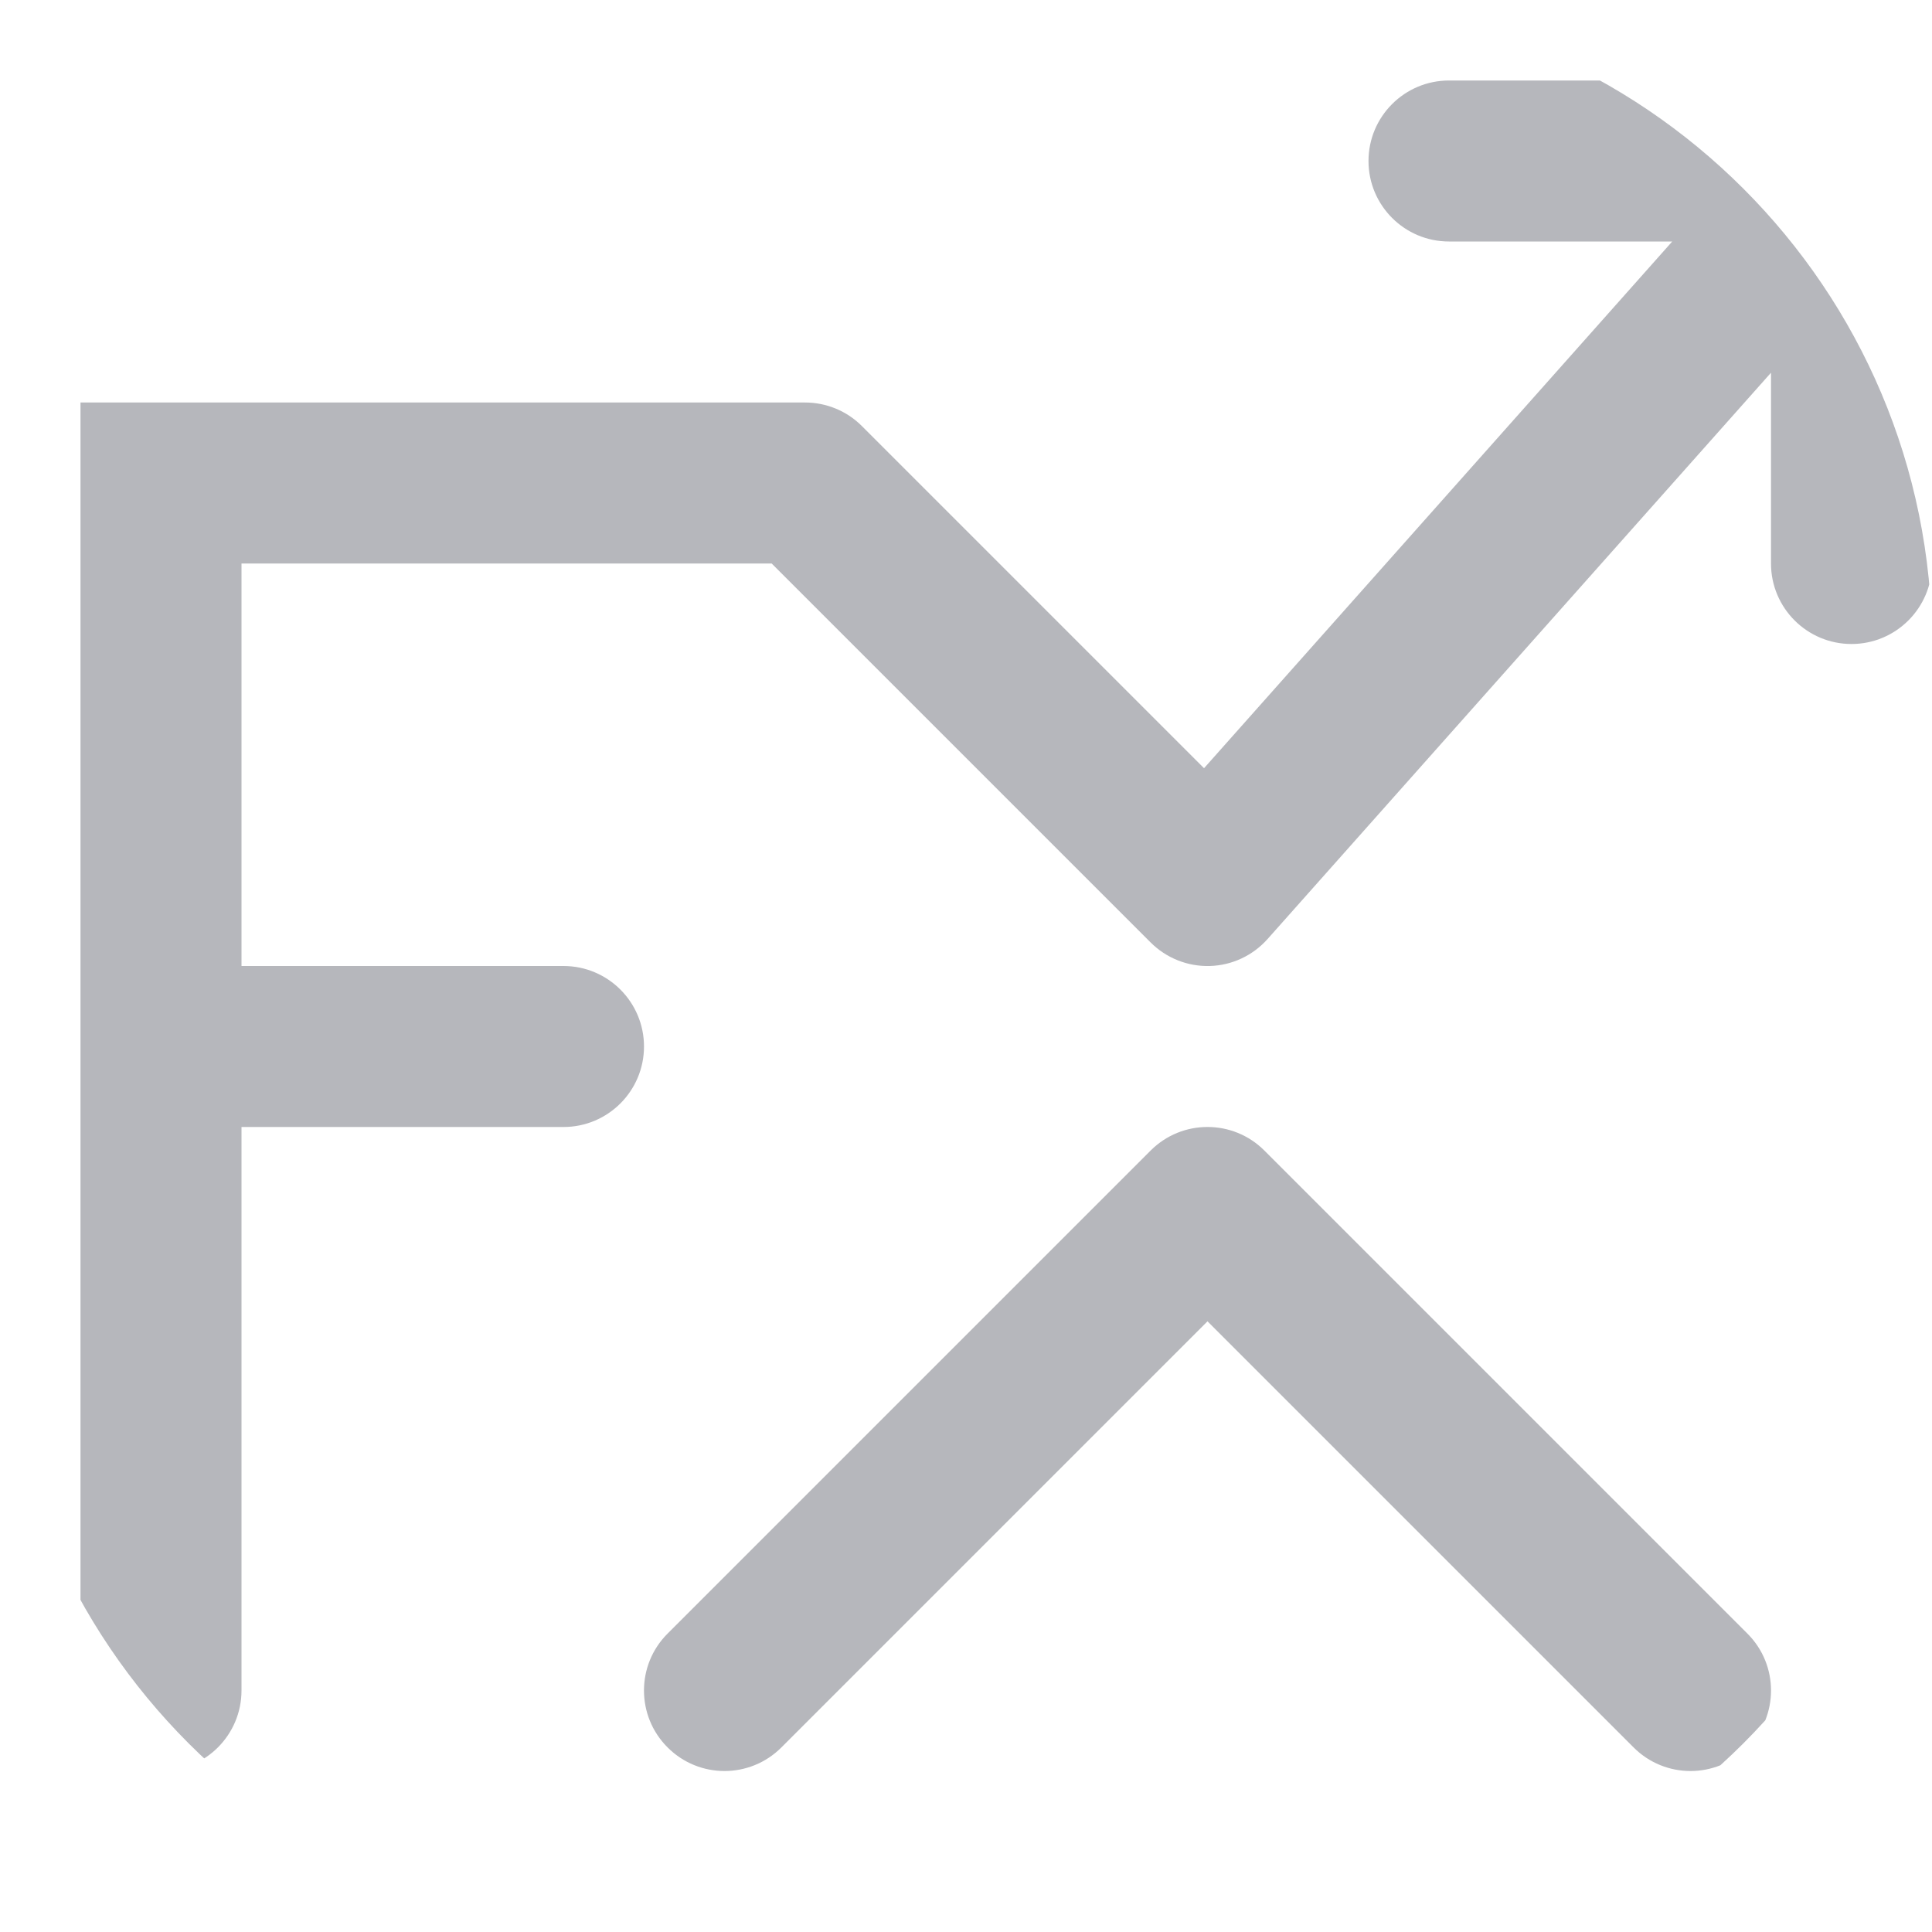 <svg width="24" height="24" viewBox="0 0 24 24" fill="none" xmlns="http://www.w3.org/2000/svg">
<g clip-path="url(#clip0_7001_25755)">
<g clip-path="url(#clip1_7001_25755)">
<path fill-rule="evenodd" clip-rule="evenodd" d="M17 2C17 1.448 17.448 1 18 1H23C23.552 1 24 1.448 24 2V7C24 7.552 23.552 8 23 8C22.448 8 22 7.552 22 7V4.63L15.747 11.664C15.564 11.87 15.305 11.992 15.029 12C14.754 12.008 14.488 11.902 14.293 11.707L9.586 7H3V12H7C7.552 12 8 12.448 8 13C8 13.552 7.552 14 7 14H3V21C3 21.552 2.552 22 2 22C1.448 22 1 21.552 1 21V5H10C10.265 5 10.52 5.105 10.707 5.293L14.957 9.543L20.773 3H18C17.448 3 17 2.552 17 2ZM8.293 20.293L14.293 14.293C14.683 13.902 15.317 13.902 15.707 14.293L21.707 20.293C22.098 20.683 22.098 21.317 21.707 21.707C21.317 22.098 20.683 22.098 20.293 21.707L15 16.414L9.707 21.707C9.317 22.098 8.683 22.098 8.293 21.707C7.902 21.317 7.902 20.683 8.293 20.293Z" fill="#B6B7BC"/>
</g>
</g>
<defs>
<clipPath id="clip0_7001_25755">
<rect width="24" height="24" fill="white"/>
</clipPath>
<clipPath id="clip1_7001_25755">
<path d="M0 8C0 3.582 3.582 0 8 0H16C20.418 0 24 3.582 24 8V16C24 20.418 20.418 24 16 24H8C3.582 24 0 20.418 0 16V8Z" fill="white"/>
</clipPath>
</defs>
</svg>
